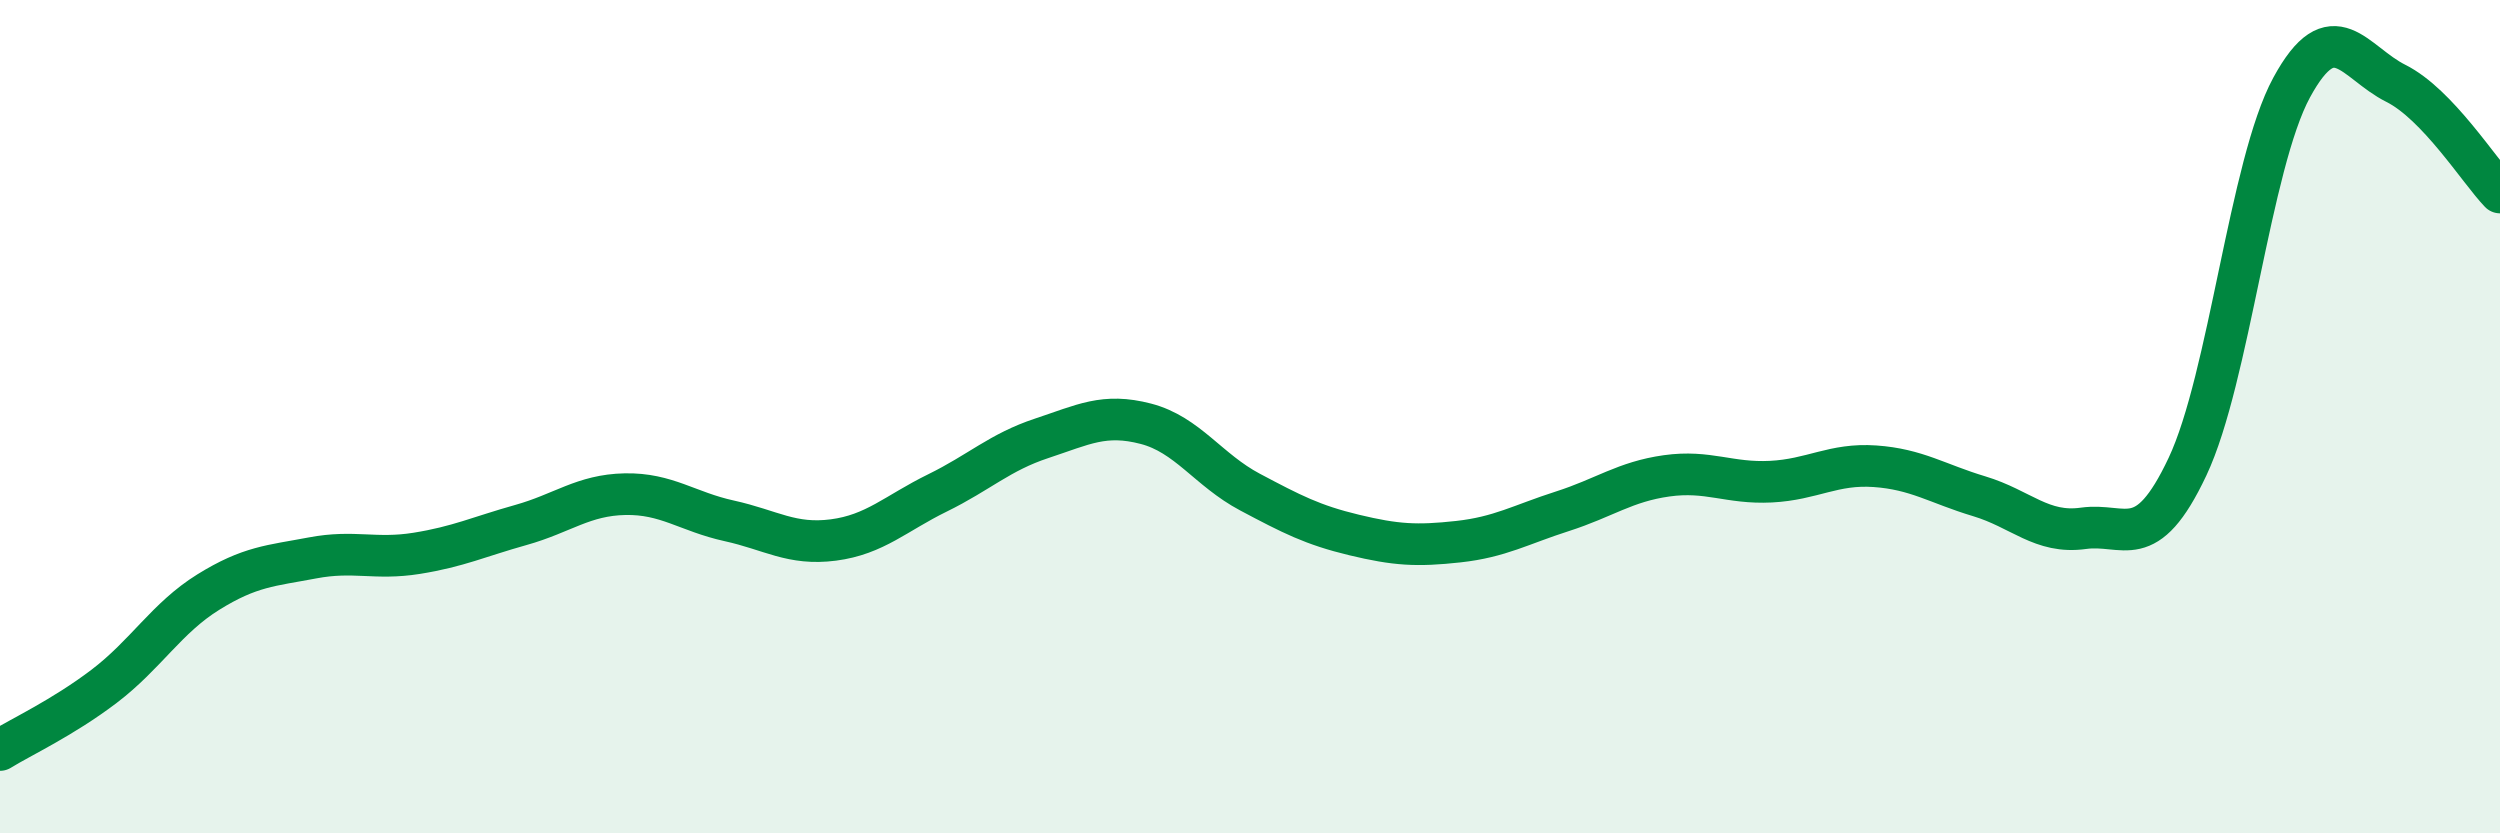 
    <svg width="60" height="20" viewBox="0 0 60 20" xmlns="http://www.w3.org/2000/svg">
      <path
        d="M 0,18 C 0.5,17.69 1.5,17.23 2.5,16.47 C 3.5,15.71 4,14.83 5,14.21 C 6,13.59 6.5,13.58 7.5,13.39 C 8.5,13.2 9,13.44 10,13.28 C 11,13.12 11.5,12.88 12.5,12.6 C 13.5,12.32 14,11.88 15,11.86 C 16,11.84 16.5,12.28 17.5,12.5 C 18.5,12.72 19,13.09 20,12.96 C 21,12.83 21.5,12.32 22.5,11.83 C 23.5,11.34 24,10.85 25,10.52 C 26,10.19 26.5,9.91 27.5,10.17 C 28.5,10.43 29,11.28 30,11.81 C 31,12.34 31.5,12.6 32.5,12.84 C 33.5,13.08 34,13.11 35,13 C 36,12.89 36.5,12.59 37.5,12.27 C 38.5,11.95 39,11.56 40,11.42 C 41,11.28 41.5,11.61 42.5,11.56 C 43.5,11.51 44,11.12 45,11.19 C 46,11.26 46.5,11.61 47.5,11.91 C 48.5,12.21 49,12.82 50,12.68 C 51,12.54 51.5,13.32 52.5,11.2 C 53.5,9.08 54,3.94 55,2.1 C 56,0.26 56.5,1.5 57.5,2 C 58.5,2.5 59.5,4.1 60,4.62L60 20L0 20Z"
        fill="#008740"
        opacity="0.1"
        stroke-linecap="round"
        stroke-linejoin="round"
      />
      <path
        d="M 0,18 C 0.5,17.69 1.5,17.23 2.5,16.47 C 3.5,15.71 4,14.83 5,14.21 C 6,13.59 6.5,13.58 7.5,13.39 C 8.5,13.2 9,13.44 10,13.28 C 11,13.12 11.5,12.88 12.5,12.6 C 13.5,12.32 14,11.88 15,11.86 C 16,11.84 16.5,12.28 17.5,12.5 C 18.5,12.72 19,13.09 20,12.96 C 21,12.83 21.5,12.32 22.5,11.83 C 23.5,11.34 24,10.85 25,10.52 C 26,10.19 26.5,9.91 27.5,10.17 C 28.5,10.43 29,11.28 30,11.81 C 31,12.34 31.5,12.6 32.5,12.84 C 33.5,13.08 34,13.11 35,13 C 36,12.89 36.5,12.59 37.5,12.27 C 38.5,11.95 39,11.56 40,11.42 C 41,11.28 41.5,11.61 42.5,11.56 C 43.5,11.51 44,11.12 45,11.19 C 46,11.26 46.5,11.61 47.5,11.91 C 48.5,12.21 49,12.82 50,12.68 C 51,12.54 51.5,13.32 52.5,11.2 C 53.5,9.08 54,3.94 55,2.1 C 56,0.26 56.5,1.5 57.5,2 C 58.5,2.5 59.5,4.1 60,4.62"
        stroke="#008740"
        stroke-width="1"
        fill="none"
        stroke-linecap="round"
        stroke-linejoin="round"
      />
    </svg>
  